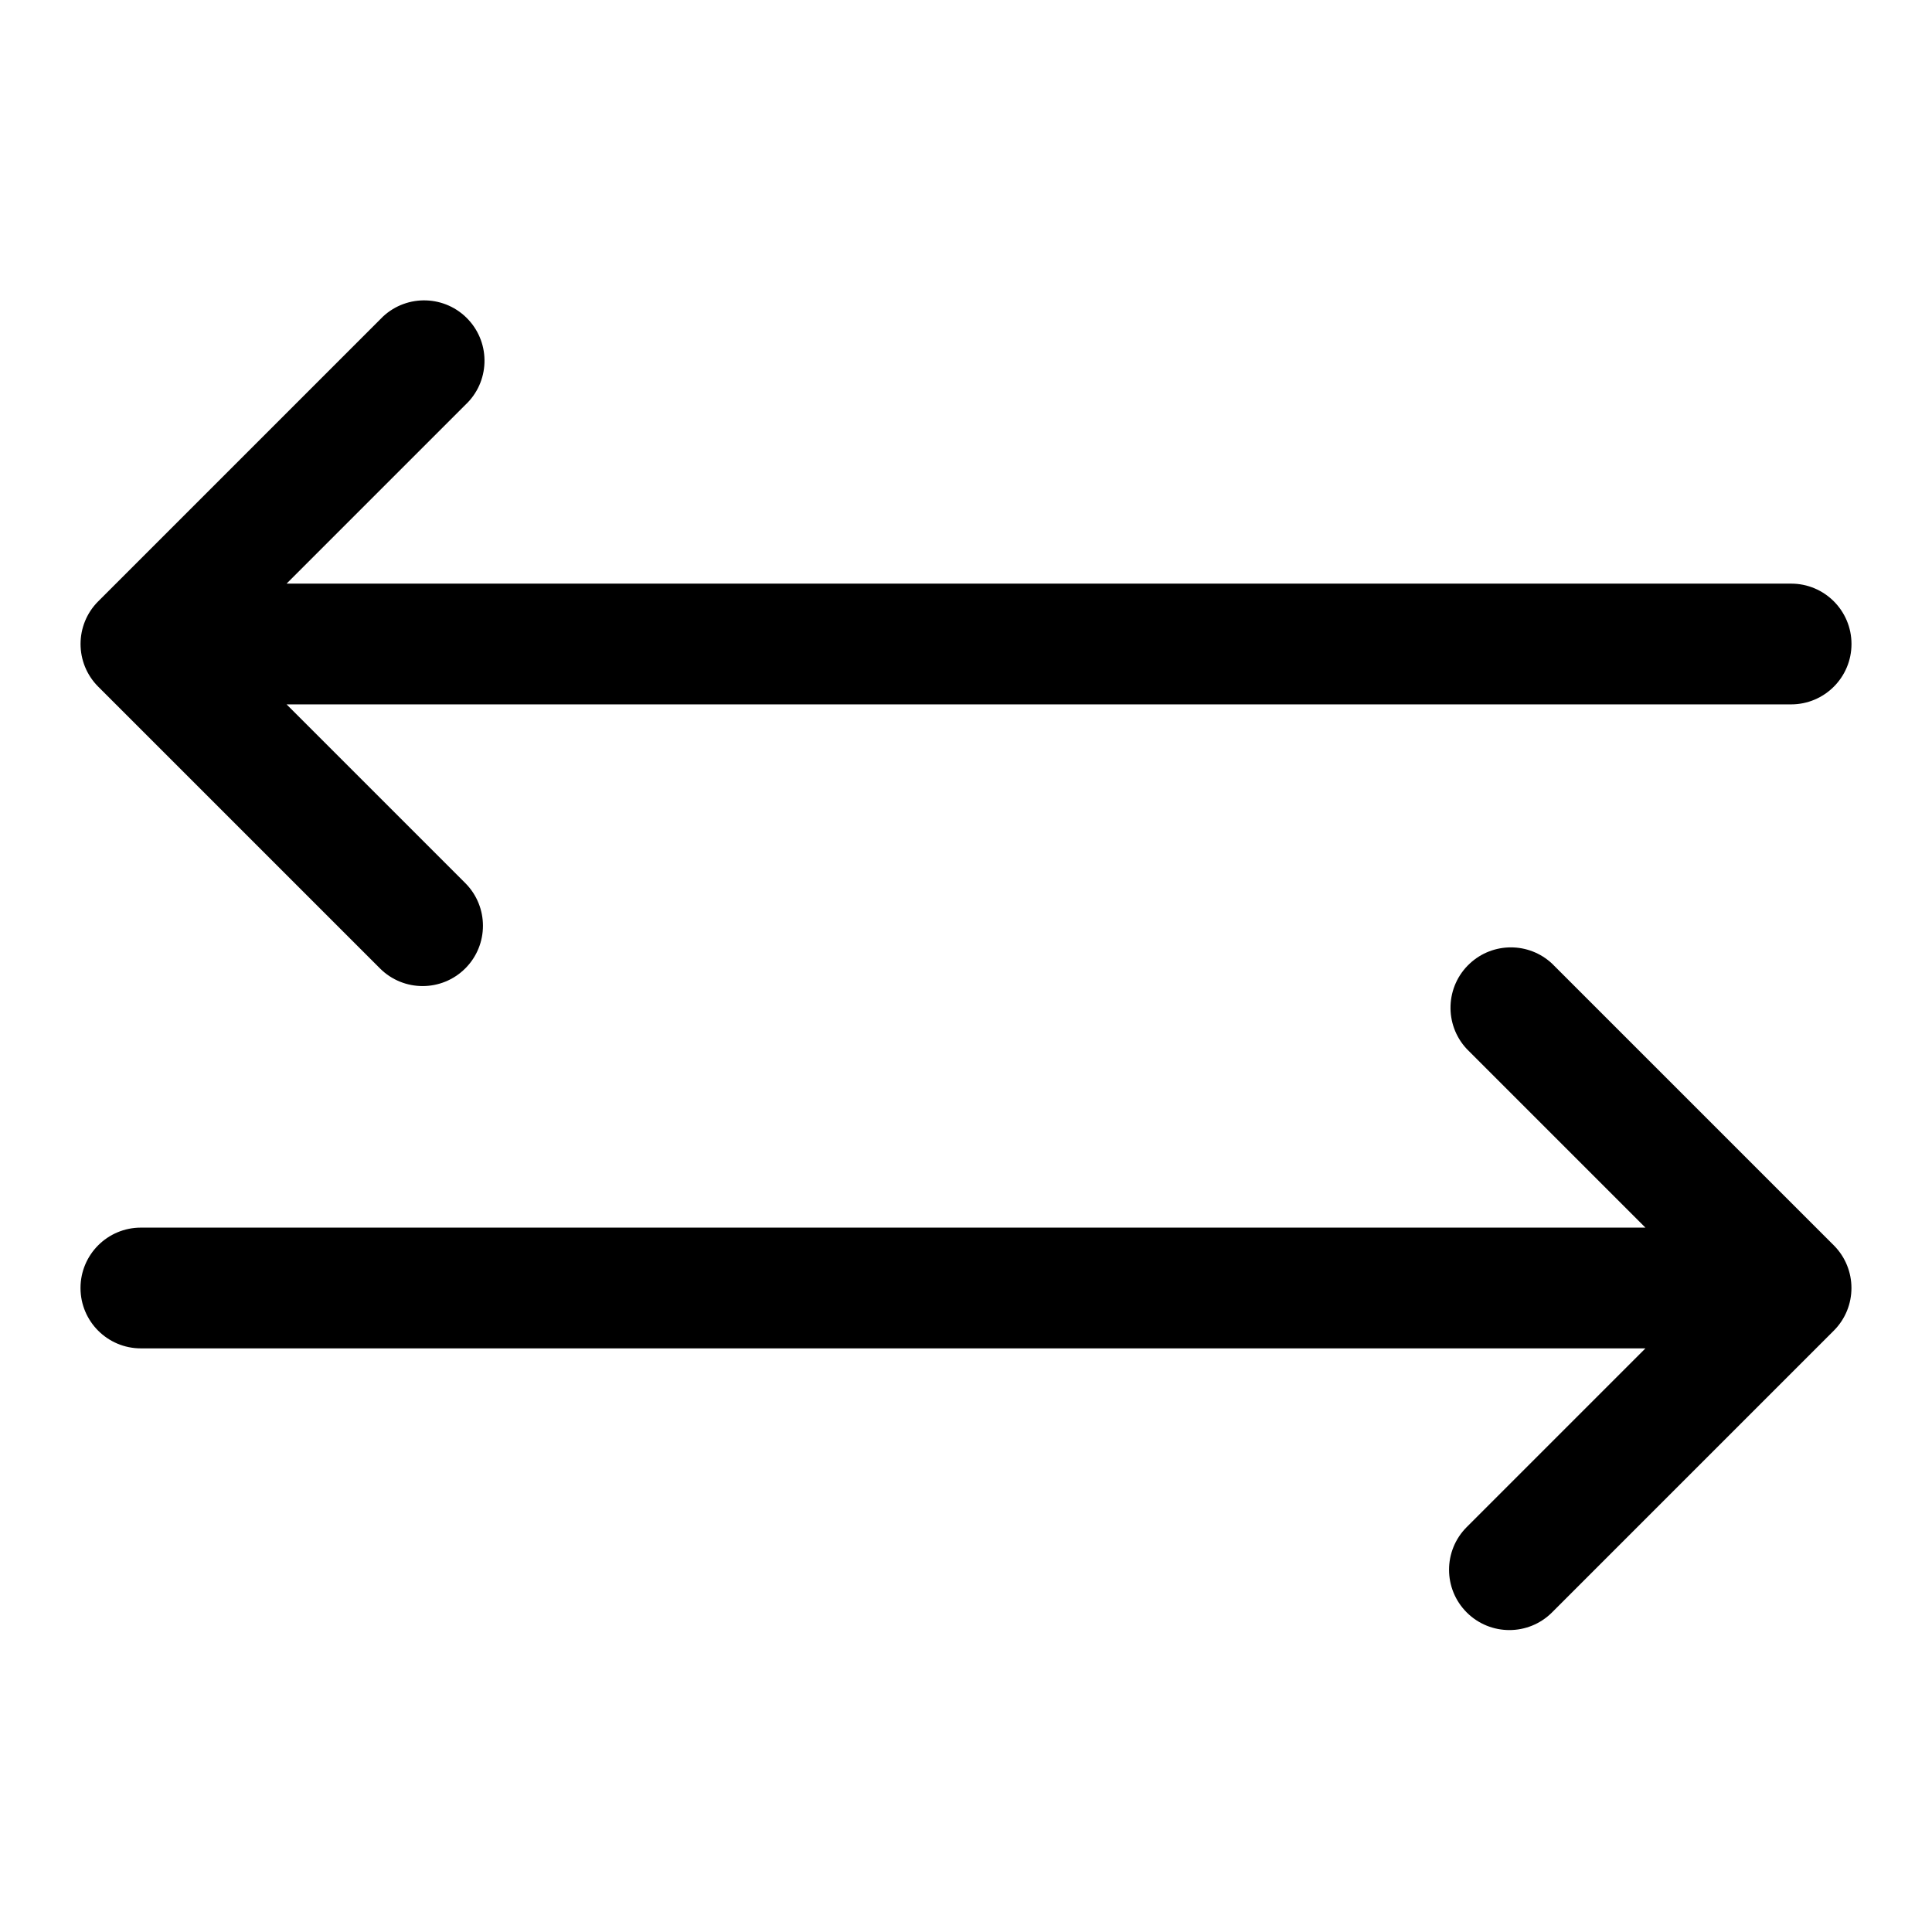 <svg width="94" height="94" xmlns="http://www.w3.org/2000/svg" xmlns:xlink="http://www.w3.org/1999/xlink" xml:space="preserve" overflow="hidden"><g transform="translate(-818 -522)"><path d="M824.854 581.729 898.057 581.729 889.362 573.034C888.256 571.847 888.321 569.988 889.508 568.883 890.636 567.831 892.385 567.831 893.513 568.883L907.222 582.591C908.367 583.738 908.367 585.596 907.222 586.742L893.513 600.451C892.366 601.596 890.509 601.596 889.362 600.451 888.216 599.304 888.216 597.446 889.362 596.299L898.057 587.604 824.854 587.604C823.232 587.604 821.917 586.289 821.917 584.667 821.917 583.044 823.232 581.729 824.854 581.729Z"/><path d="M905.146 550.396 831.943 550.396 840.638 541.701C841.825 540.595 841.891 538.736 840.785 537.549 839.679 536.362 837.82 536.297 836.633 537.403 836.583 537.45 836.534 537.499 836.487 537.549L822.778 551.258C821.633 552.404 821.633 554.262 822.778 555.409L836.487 569.117C837.634 570.263 839.491 570.263 840.638 569.117 841.784 567.971 841.784 566.113 840.638 564.966L831.943 556.271 905.146 556.271C906.768 556.271 908.083 554.956 908.083 553.333 908.083 551.711 906.768 550.396 905.146 550.396Z"/></g></svg>